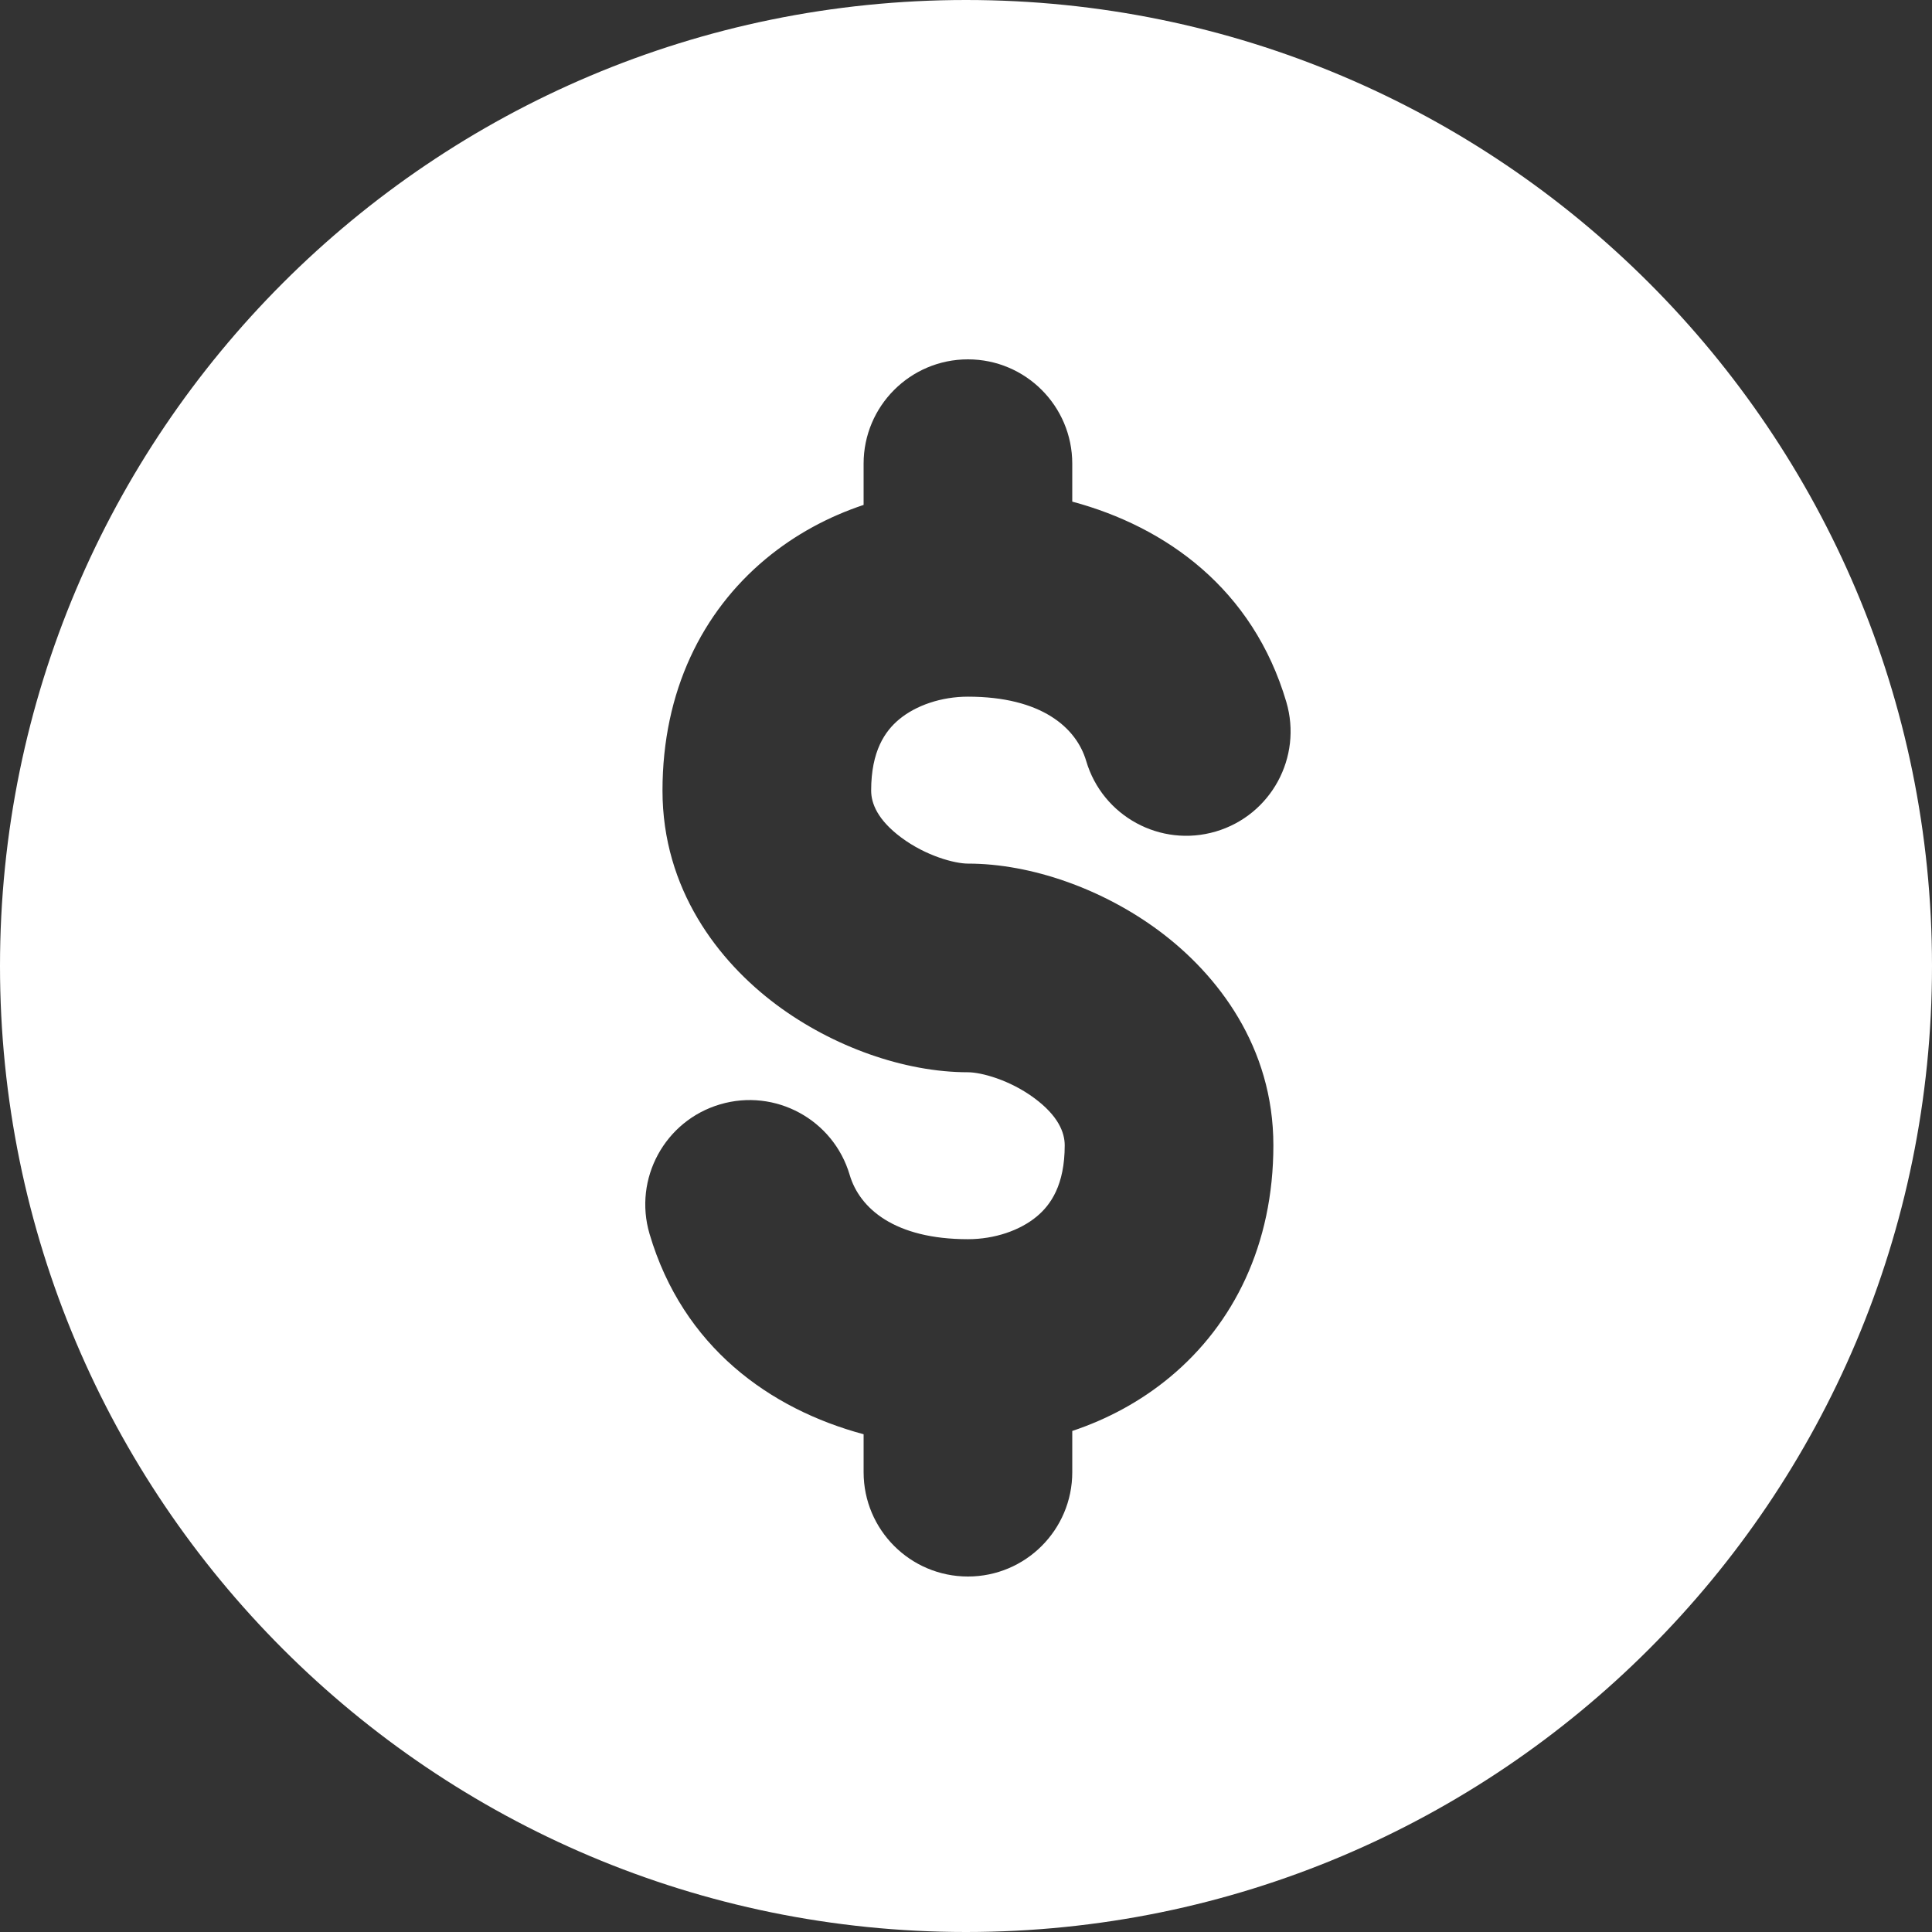 <svg fill="none" height="500" viewBox="0 0 500 500" width="500" xmlns="http://www.w3.org/2000/svg" xmlns:xlink="http://www.w3.org/1999/xlink"><rect x="0" y="0" width="500" height="500" fill="#333333" stroke="none"/><clipPath id="clip0_1462_160"><path d="m0 0h500v500h-500z" fill="none"></path></clipPath><g clip-path="url(#clip0_1462_160)"><path clip-rule="evenodd" d="m500 250c0 138.071-111.929 250-250 250s-250-111.929-250-250 111.929-250 250-250 250 111.929 250 250zm-249.5-157c14.912 0 27 12.088 27 27v9.817c24.337 6.544 46.776 22.644 55.395 51.836 4.222 14.301-3.948 29.318-18.249 33.54-14.302 4.223-29.318-3.948-33.541-18.249-2.564-8.683-11.638-16.645-30.605-16.645-6.879 0-13.462 2.248-17.822 5.884-3.615 3.016-7.225 8.141-7.225 18.417 0 3.355 1.706 7.612 7.762 12.133 6.46 4.822 13.912 6.767 17.285 6.767 16.389 0 34.961 6.577 49.584 17.492 15.027 11.215 29.464 29.908 29.463 55.409 0 25.724-10.291 46.25-26.637 59.884-7.762 6.475-16.475 11.065-25.41 14.044v10.671c0 14.912-12.088 27-27 27s-27-12.088-27-27v-9.818c-24.337-6.543-46.776-22.643-55.395-51.835-4.222-14.301 3.948-29.318 18.249-33.541 14.302-4.222 29.318 3.948 33.541 18.25 2.564 8.682 11.638 16.645 30.605 16.645 6.879 0 13.461-2.248 17.822-5.884 3.615-3.016 7.225-8.141 7.225-18.417 0-3.355-1.706-7.613-7.762-12.133-6.46-4.822-13.912-6.767-17.285-6.767-16.389 0-34.961-6.577-49.584-17.492-15.027-11.215-29.464-29.908-29.463-55.409 0-25.725 10.291-46.25 26.637-59.884 7.762-6.475 16.475-11.065 25.41-14.044v-10.671c0-14.912 12.088-27 27-27z" fill="#ffffff" fill-rule="evenodd" opacity="1" original-fill="#000000"></path></g></svg>